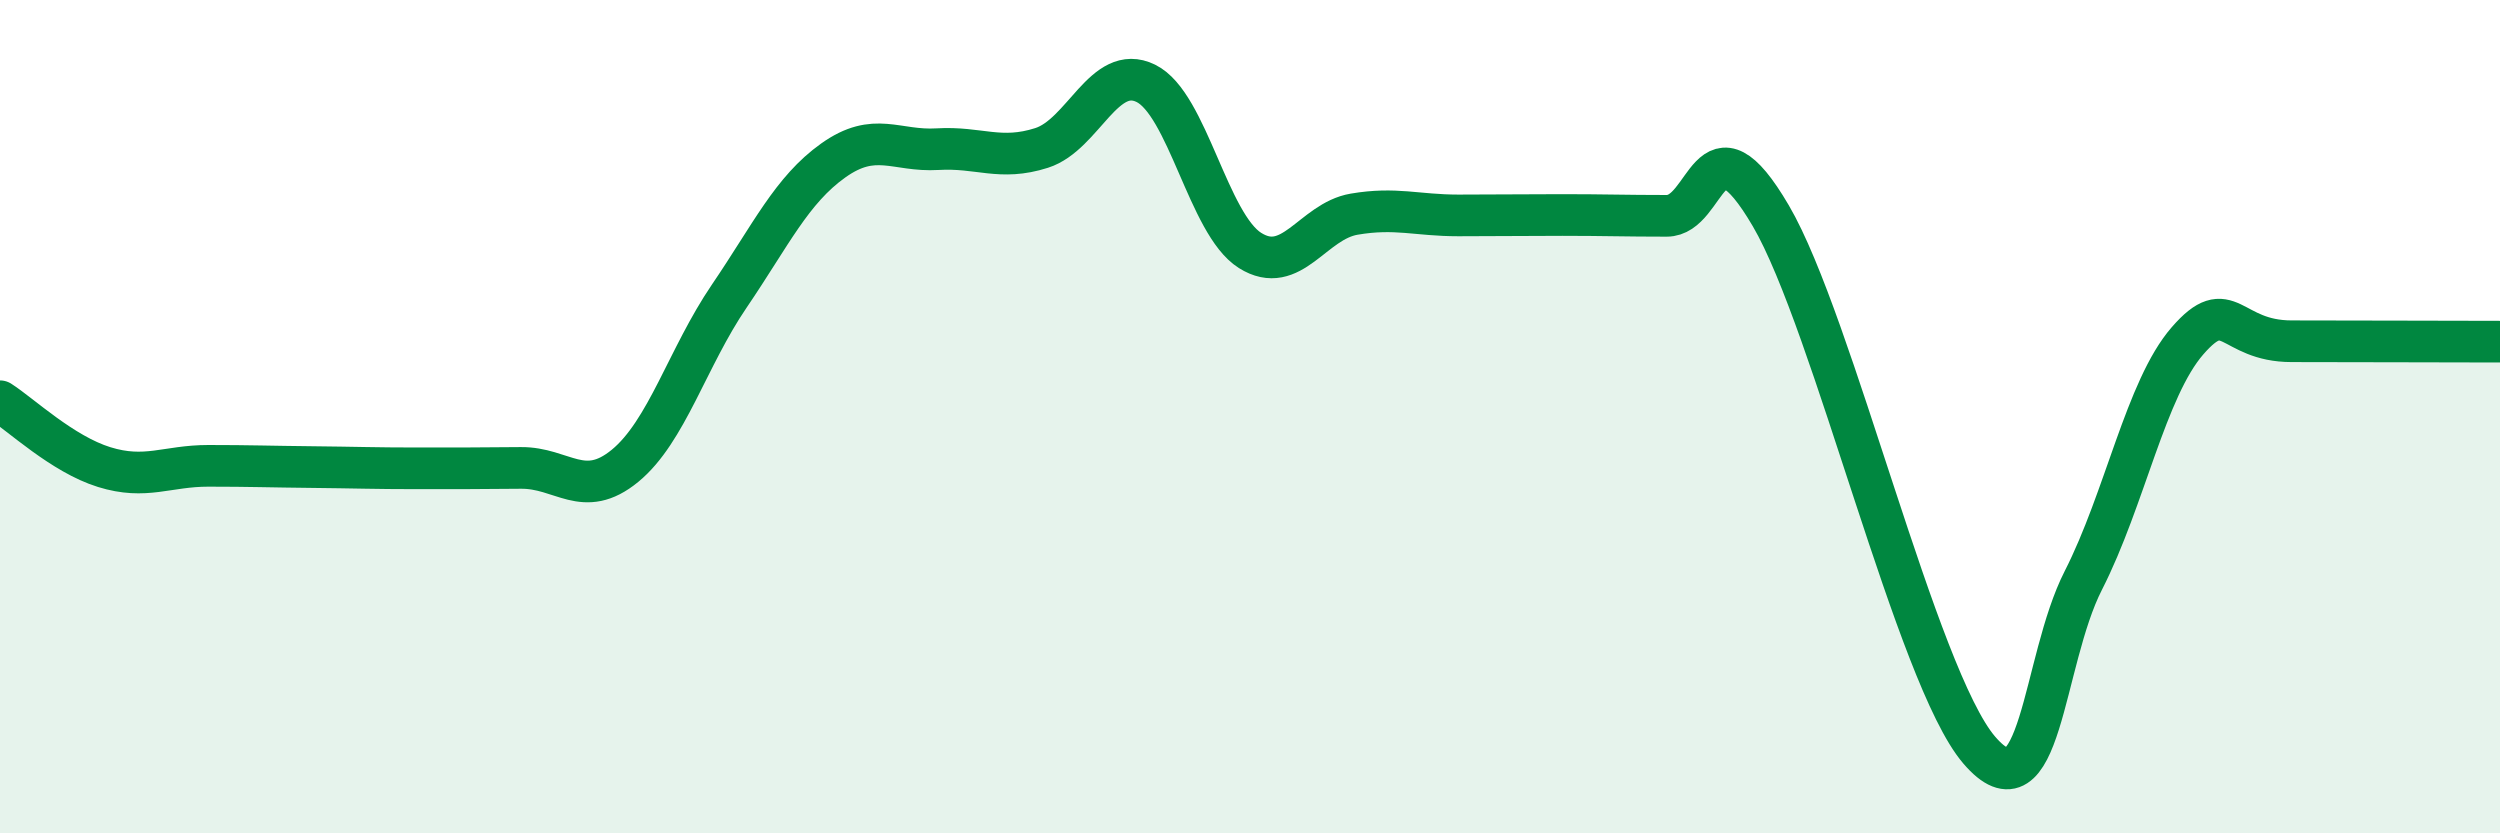 
    <svg width="60" height="20" viewBox="0 0 60 20" xmlns="http://www.w3.org/2000/svg">
      <path
        d="M 0,9.63 C 0.5,9.95 1.5,10.9 2.5,11.21 C 3.5,11.52 4,11.18 5,11.18 C 6,11.18 6.5,11.2 7.5,11.21 C 8.5,11.22 9,11.24 10,11.24 C 11,11.24 11.5,11.24 12.5,11.23 C 13.5,11.22 14,12 15,11.18 C 16,10.36 16.5,8.58 17.5,7.11 C 18.5,5.64 19,4.56 20,3.85 C 21,3.14 21.5,3.64 22.5,3.58 C 23.5,3.52 24,3.87 25,3.55 C 26,3.23 26.5,1.51 27.5,2 C 28.5,2.49 29,5.38 30,6.01 C 31,6.64 31.5,5.31 32.5,5.14 C 33.5,4.97 34,5.17 35,5.17 C 36,5.17 36.5,5.16 37.5,5.16 C 38.5,5.16 39,5.18 40,5.18 C 41,5.18 41,2.62 42.5,5.18 C 44,7.74 46,16.25 47.5,18 C 49,19.75 49,15.89 50,13.93 C 51,11.97 51.5,9.33 52.5,8.18 C 53.5,7.03 53.5,8.19 55,8.19 C 56.5,8.19 59,8.2 60,8.2L60 20L0 20Z"
        fill="#008740"
        opacity="0.1"
        stroke-linecap="round"
        stroke-linejoin="round"
      />
      <path
        d="M 0,9.63 C 0.5,9.95 1.5,10.9 2.5,11.21 C 3.5,11.52 4,11.18 5,11.18 C 6,11.18 6.5,11.2 7.5,11.21 C 8.5,11.22 9,11.24 10,11.24 C 11,11.24 11.5,11.24 12.5,11.23 C 13.5,11.22 14,12 15,11.18 C 16,10.36 16.5,8.58 17.5,7.11 C 18.5,5.64 19,4.56 20,3.85 C 21,3.14 21.5,3.64 22.5,3.58 C 23.5,3.52 24,3.87 25,3.55 C 26,3.23 26.5,1.51 27.5,2 C 28.5,2.49 29,5.38 30,6.01 C 31,6.64 31.5,5.31 32.5,5.14 C 33.5,4.97 34,5.17 35,5.17 C 36,5.17 36.5,5.16 37.5,5.16 C 38.5,5.16 39,5.18 40,5.18 C 41,5.18 41,2.62 42.5,5.18 C 44,7.74 46,16.25 47.5,18 C 49,19.75 49,15.89 50,13.93 C 51,11.97 51.5,9.33 52.5,8.18 C 53.5,7.03 53.5,8.19 55,8.19 C 56.5,8.19 59,8.2 60,8.2"
        stroke="#008740"
        stroke-width="1"
        fill="none"
        stroke-linecap="round"
        stroke-linejoin="round"
      />
    </svg>
  